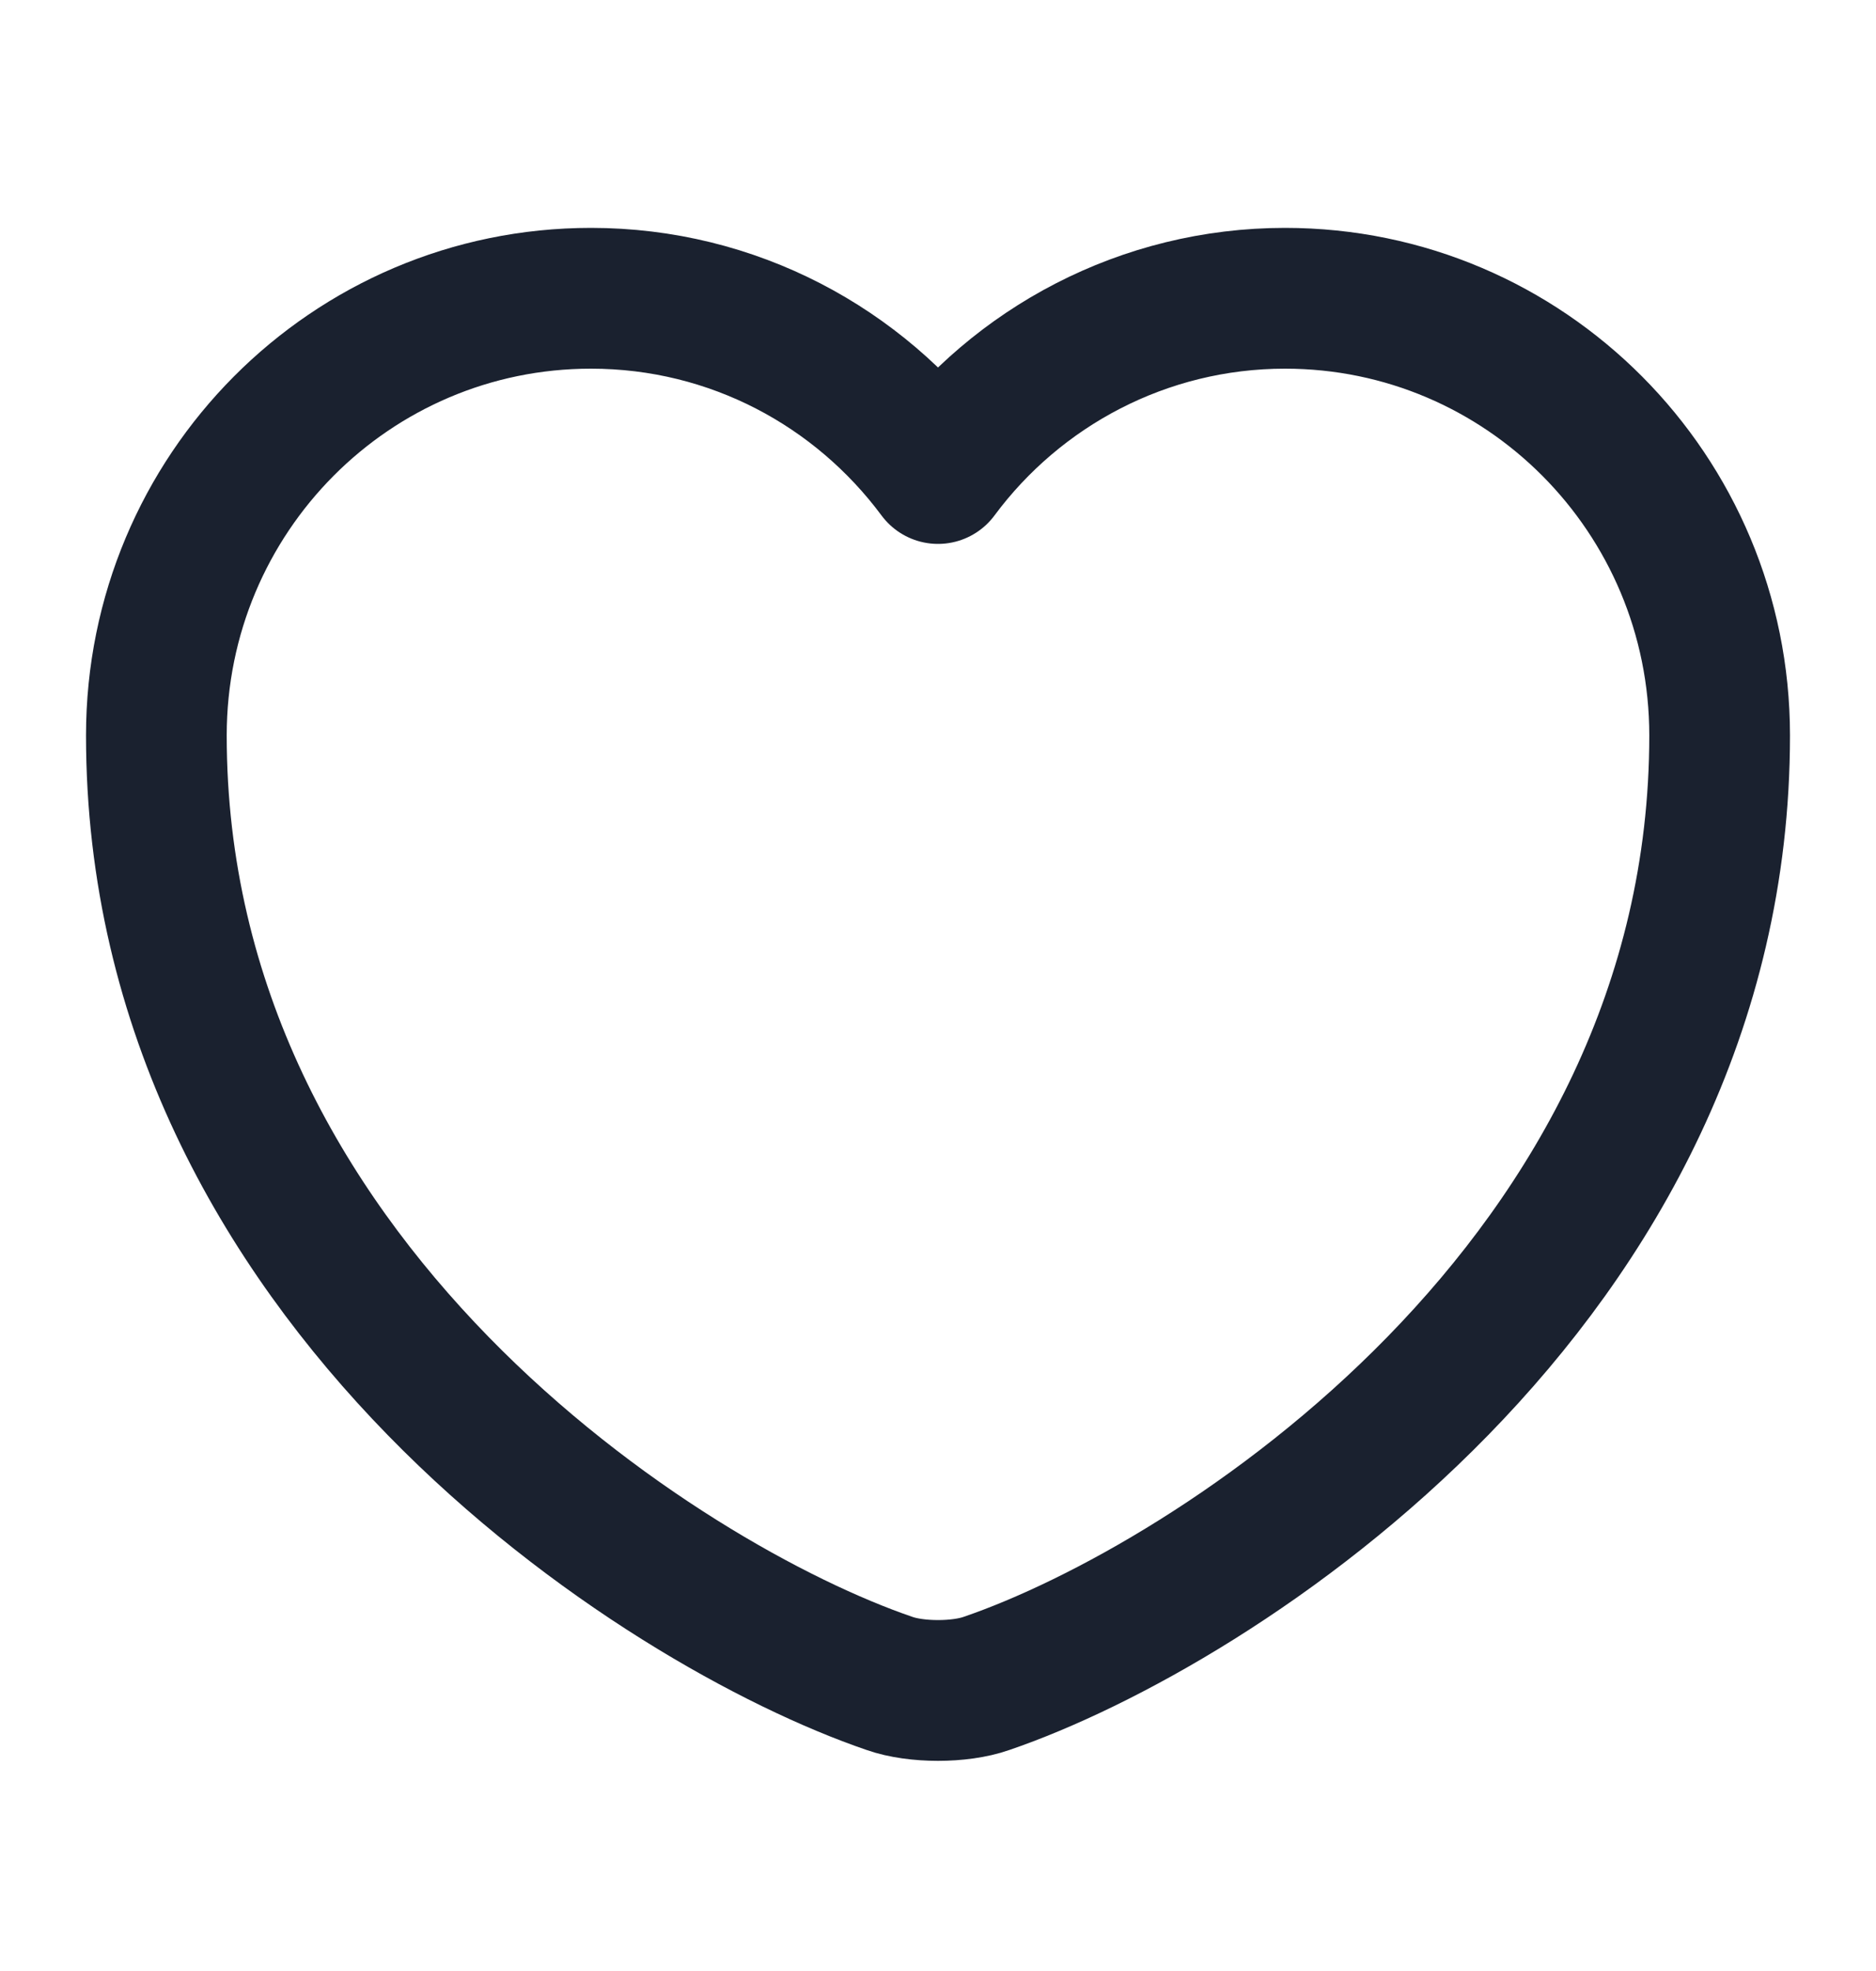 <svg xmlns="http://www.w3.org/2000/svg" width="20" height="21" viewBox="0 0 20 21" fill="none">
    <path
        d="M10.517 17.936C10.233 18.036 9.767 18.036 9.483 17.936C7.066 17.111 1.667 13.67 1.667 7.836C1.667 5.261 3.741 3.178 6.3 3.178C7.816 3.178 9.158 3.911 10 5.045C10.841 3.911 12.191 3.178 13.7 3.178C16.258 3.178 18.333 5.261 18.333 7.836C18.333 13.67 12.933 17.111 10.517 17.936Z"
        stroke="#1A212F" stroke-width="1.5" stroke-linecap="round" stroke-linejoin="round" />
</svg>
